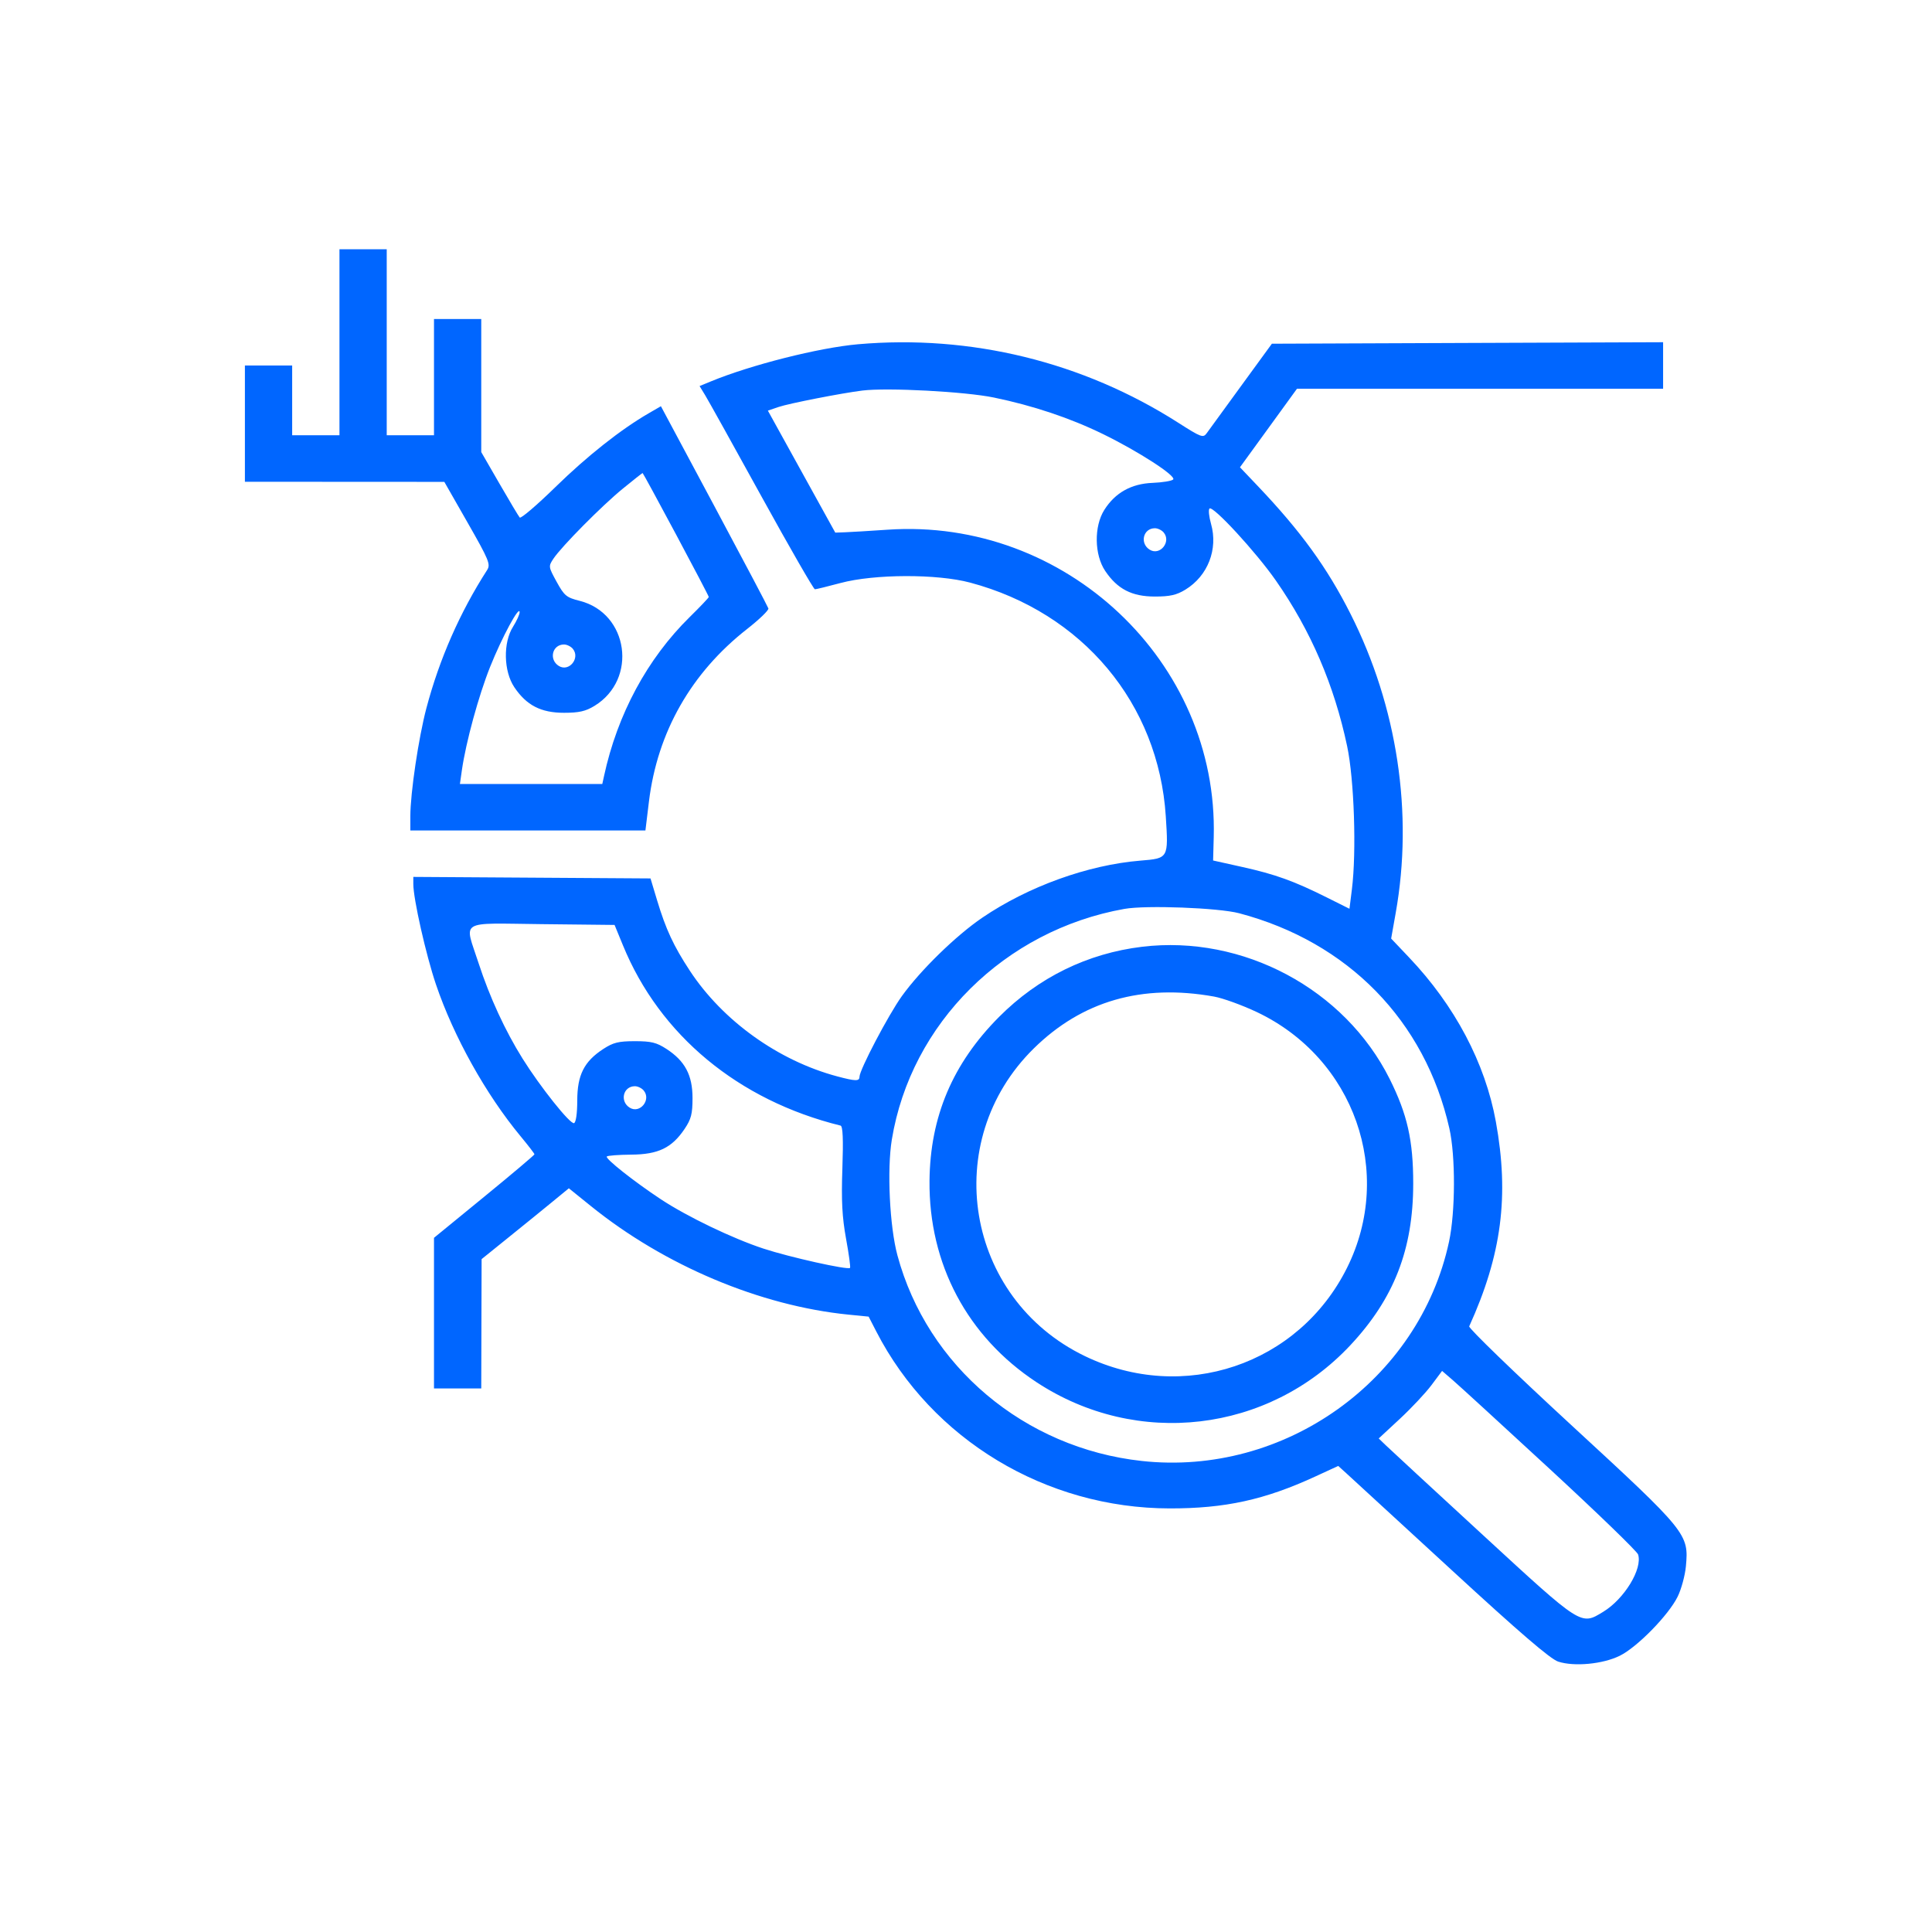 <?xml version="1.0" encoding="UTF-8"?> <svg xmlns="http://www.w3.org/2000/svg" width="71" height="70" viewBox="0 0 71 70" fill="none"> <g filter="url(#filter0_d_840_1006)"> <path fill-rule="evenodd" clip-rule="evenodd" d="M12.475 9.417V12.835H11.606H10.737V11.553V10.272H9.869H9V12.408V14.544L12.665 14.546L16.329 14.548L17.189 16.054C17.971 17.423 18.035 17.58 17.902 17.787C16.901 19.344 16.15 21.052 15.671 22.859C15.384 23.942 15.08 25.983 15.08 26.831V27.359H19.4H23.719L23.848 26.297C24.158 23.748 25.398 21.567 27.454 19.956C27.904 19.604 28.257 19.263 28.238 19.199C28.218 19.135 27.322 17.437 26.245 15.425L24.288 11.768L23.837 12.029C22.811 12.624 21.577 13.6 20.413 14.737C19.733 15.402 19.142 15.906 19.1 15.859C19.058 15.811 18.722 15.25 18.355 14.613L17.686 13.454V11.009V8.563H16.818H15.949V10.699V12.835H15.08H14.212V9.417V6H13.343H12.475V9.417ZM31.53 9.491C30.096 9.617 27.596 10.249 26.122 10.857L25.709 11.027L25.918 11.37C26.033 11.559 26.968 13.239 27.995 15.104C29.023 16.969 29.901 18.495 29.947 18.495C29.992 18.495 30.416 18.392 30.888 18.265C32.134 17.932 34.437 17.925 35.656 18.251C39.783 19.354 42.576 22.691 42.842 26.837C42.941 28.386 42.944 28.382 41.907 28.467C39.98 28.625 37.786 29.417 36.1 30.563C35.132 31.221 33.827 32.494 33.142 33.447C32.65 34.133 31.589 36.152 31.586 36.41C31.584 36.578 31.446 36.576 30.77 36.396C28.608 35.82 26.564 34.356 25.354 32.517C24.753 31.602 24.471 30.996 24.147 29.922L23.906 29.121L19.548 29.093L15.189 29.065V29.328C15.189 29.871 15.654 31.932 16.021 33.016C16.671 34.933 17.855 37.057 19.133 38.598C19.412 38.935 19.641 39.232 19.641 39.259C19.641 39.286 18.81 39.988 17.795 40.818L15.949 42.328V45.096V47.864H16.818H17.686L17.692 45.487L17.699 43.111L18.692 42.31C19.239 41.87 19.96 41.284 20.295 41.009L20.905 40.508L21.712 41.159C24.418 43.345 27.931 44.825 31.183 45.151L31.922 45.224L32.203 45.77C34.248 49.743 38.431 52.266 42.985 52.272C45.022 52.275 46.477 51.956 48.335 51.1L49.179 50.711L49.475 50.979C49.638 51.126 51.367 52.715 53.316 54.509C55.842 56.834 56.977 57.809 57.263 57.902C57.853 58.094 58.905 57.994 59.526 57.687C60.166 57.371 61.319 56.194 61.653 55.514C61.788 55.24 61.924 54.739 61.956 54.399C62.065 53.21 62.01 53.141 57.741 49.207C55.65 47.279 53.963 45.648 53.993 45.581C55.187 42.951 55.468 40.788 54.972 38.059C54.58 35.902 53.464 33.792 51.777 32.019L51.124 31.331L51.292 30.387C51.944 26.725 51.352 22.808 49.633 19.403C48.774 17.7 47.804 16.363 46.225 14.703L45.568 14.012L46.616 12.569L47.663 11.126H54.391H61.118V10.271V9.416L53.93 9.443L46.741 9.471L45.613 11.019C44.992 11.871 44.422 12.655 44.345 12.761C44.215 12.94 44.144 12.914 43.297 12.373C39.797 10.137 35.674 9.128 31.53 9.491ZM36.525 11.449C37.967 11.747 39.321 12.2 40.529 12.789C41.837 13.427 43.24 14.335 43.113 14.461C43.058 14.515 42.718 14.57 42.356 14.585C41.573 14.616 40.981 14.948 40.583 15.578C40.2 16.183 40.215 17.226 40.616 17.822C41.065 18.489 41.596 18.762 42.442 18.762C42.996 18.762 43.237 18.707 43.562 18.509C44.389 18.003 44.77 17.024 44.504 16.088C44.429 15.823 44.403 15.571 44.448 15.528C44.574 15.408 46.159 17.128 46.891 18.179C48.173 20.019 49.032 22.018 49.507 24.262C49.766 25.485 49.854 28.14 49.682 29.518L49.592 30.236L48.759 29.82C47.551 29.216 46.867 28.97 45.656 28.701L44.581 28.462L44.604 27.601C44.777 21.158 39.151 15.858 32.616 16.306C31.959 16.351 31.258 16.393 31.059 16.4L30.696 16.413L29.457 14.171L28.219 11.93L28.614 11.795C28.998 11.665 30.927 11.287 31.693 11.192C32.614 11.079 35.465 11.23 36.525 11.449ZM24.842 16.476C25.505 17.715 26.047 18.75 26.047 18.778C26.047 18.805 25.731 19.138 25.345 19.517C23.787 21.05 22.69 23.085 22.198 25.357L22.134 25.65H19.518H16.902L16.974 25.143C17.122 24.112 17.59 22.401 18.012 21.345C18.45 20.252 19.093 19.061 19.096 19.337C19.097 19.418 18.988 19.658 18.854 19.871C18.484 20.455 18.507 21.509 18.901 22.094C19.349 22.761 19.88 23.034 20.727 23.034C21.28 23.034 21.521 22.979 21.847 22.78C23.444 21.804 23.101 19.374 21.303 18.92C20.816 18.798 20.738 18.733 20.457 18.222C20.154 17.671 20.151 17.652 20.338 17.371C20.641 16.917 22.124 15.42 22.892 14.794C23.277 14.48 23.602 14.223 23.615 14.223C23.628 14.223 24.18 15.237 24.842 16.476ZM42.764 16.407C43.052 16.749 42.629 17.274 42.252 17.041C41.876 16.808 42.01 16.252 42.442 16.252C42.547 16.252 42.692 16.322 42.764 16.407ZM21.048 20.679C21.336 21.021 20.913 21.546 20.537 21.313C20.161 21.08 20.294 20.524 20.727 20.524C20.831 20.524 20.976 20.594 21.048 20.679ZM45.537 30.4C49.54 31.457 52.367 34.349 53.263 38.306C53.493 39.32 53.487 41.373 53.251 42.471C52.154 47.57 47.201 51.104 41.956 50.528C37.649 50.056 34.079 47.05 32.98 42.972C32.694 41.914 32.593 39.822 32.774 38.72C33.475 34.444 36.921 31.025 41.32 30.241C42.114 30.099 44.777 30.2 45.537 30.4ZM22.892 31.577C24.244 34.881 27.135 37.277 30.89 38.204C30.974 38.225 30.994 38.699 30.957 39.782C30.916 40.97 30.948 41.569 31.092 42.361C31.196 42.928 31.262 43.411 31.238 43.434C31.154 43.517 29.022 43.041 28.061 42.726C26.921 42.352 25.252 41.549 24.287 40.912C23.296 40.257 22.227 39.411 22.3 39.339C22.334 39.305 22.739 39.275 23.2 39.271C24.191 39.264 24.69 39.023 25.158 38.327C25.4 37.968 25.45 37.775 25.45 37.192C25.45 36.351 25.174 35.831 24.494 35.388C24.128 35.15 23.933 35.102 23.332 35.102C22.731 35.102 22.537 35.15 22.171 35.388C21.466 35.847 21.215 36.343 21.214 37.282C21.213 37.758 21.166 38.09 21.095 38.114C20.952 38.16 19.852 36.78 19.204 35.742C18.563 34.717 17.995 33.484 17.591 32.244C17.06 30.61 16.805 30.768 19.919 30.801L22.585 30.83L22.892 31.577ZM41.973 31.632C39.965 31.874 38.158 32.76 36.714 34.211C35.011 35.922 34.183 37.873 34.159 40.228C34.129 43.288 35.548 45.96 38.093 47.635C41.782 50.061 46.608 49.494 49.621 46.279C51.228 44.564 51.935 42.749 51.935 40.335C51.936 38.751 51.719 37.79 51.069 36.489C49.415 33.183 45.678 31.187 41.973 31.632ZM44.614 33.462C44.942 33.521 45.651 33.778 46.188 34.032C49.768 35.728 51.249 39.929 49.502 43.432C47.723 46.999 43.488 48.423 39.865 46.673C35.47 44.55 34.515 38.788 37.991 35.369C39.766 33.623 41.969 32.989 44.614 33.462ZM23.654 36.912C23.942 37.254 23.519 37.779 23.142 37.546C22.767 37.313 22.9 36.757 23.332 36.757C23.437 36.757 23.582 36.827 23.654 36.912ZM56.961 50.831C58.705 52.441 60.163 53.851 60.199 53.964C60.369 54.49 59.694 55.6 58.915 56.073C58.09 56.575 58.145 56.61 54.495 53.249C52.673 51.572 51.067 50.088 50.925 49.95L50.667 49.701L51.442 48.982C51.868 48.586 52.392 48.028 52.606 47.741L52.996 47.219L53.392 47.561C53.61 47.749 55.216 49.22 56.961 50.831Z" fill="#0066FF"></path> </g> <g filter="url(#filter1_d_840_1006)"> <path d="M9 51.281V50.427V49.572H12.475H15.949V50.427V51.281H12.475H9Z" fill="white"></path> <path d="M17.686 51.281V50.427V49.572H22.464H27.241V50.427V51.281H22.464H17.686Z" fill="white"></path> <path d="M9 54.699V53.844V52.99H18.121H27.241V53.844V54.699H18.121H9Z" fill="white"></path> </g> <g filter="url(#filter2_d_840_1006)"> <path d="M50.695 14.544V13.689V12.835H52.867H55.038V13.689V14.544H52.867H50.695Z" fill="white"></path> <path d="M56.776 14.544V13.689V12.835H58.947H61.119V13.689V14.544H58.947H56.776Z" fill="white"></path> <path d="M50.695 17.961V17.107V16.252H55.907H61.119V17.107V17.961H55.907H50.695Z" fill="white"></path> </g> <defs> <filter id="filter0_d_840_1006" x="0.31" y="0.47" width="70.361" height="69.38" filterUnits="userSpaceOnUse" color-interpolation-filters="sRGB"> <feFlood flood-opacity="0" result="BackgroundImageFix"></feFlood> <feColorMatrix in="SourceAlpha" type="matrix" values="0 0 0 0 0 0 0 0 0 0 0 0 0 0 0 0 0 0 127 0" result="hardAlpha"></feColorMatrix> <feOffset dy="3.16"></feOffset> <feGaussianBlur stdDeviation="4.345"></feGaussianBlur> <feComposite in2="hardAlpha" operator="out"></feComposite> <feColorMatrix type="matrix" values="0 0 0 0 0 0 0 0 0 0.298 0 0 0 0 1 0 0 0 1 0"></feColorMatrix> <feBlend mode="normal" in2="BackgroundImageFix" result="effect1_dropShadow_840_1006"></feBlend> <feBlend mode="normal" in="SourceGraphic" in2="effect1_dropShadow_840_1006" result="shape"></feBlend> </filter> <filter id="filter1_d_840_1006" x="0.31" y="44.042" width="35.622" height="22.506" filterUnits="userSpaceOnUse" color-interpolation-filters="sRGB"> <feFlood flood-opacity="0" result="BackgroundImageFix"></feFlood> <feColorMatrix in="SourceAlpha" type="matrix" values="0 0 0 0 0 0 0 0 0 0 0 0 0 0 0 0 0 0 127 0" result="hardAlpha"></feColorMatrix> <feOffset dy="3.16"></feOffset> <feGaussianBlur stdDeviation="4.345"></feGaussianBlur> <feComposite in2="hardAlpha" operator="out"></feComposite> <feColorMatrix type="matrix" values="0 0 0 0 0 0 0 0 0 0.298 0 0 0 0 1 0 0 0 1 0"></feColorMatrix> <feBlend mode="normal" in2="BackgroundImageFix" result="effect1_dropShadow_840_1006"></feBlend> <feBlend mode="normal" in="SourceGraphic" in2="effect1_dropShadow_840_1006" result="shape"></feBlend> </filter> <filter id="filter2_d_840_1006" x="42.005" y="7.305" width="27.802" height="22.506" filterUnits="userSpaceOnUse" color-interpolation-filters="sRGB"> <feFlood flood-opacity="0" result="BackgroundImageFix"></feFlood> <feColorMatrix in="SourceAlpha" type="matrix" values="0 0 0 0 0 0 0 0 0 0 0 0 0 0 0 0 0 0 127 0" result="hardAlpha"></feColorMatrix> <feOffset dy="3.16"></feOffset> <feGaussianBlur stdDeviation="4.345"></feGaussianBlur> <feComposite in2="hardAlpha" operator="out"></feComposite> <feColorMatrix type="matrix" values="0 0 0 0 0 0 0 0 0 0.298 0 0 0 0 1 0 0 0 1 0"></feColorMatrix> <feBlend mode="normal" in2="BackgroundImageFix" result="effect1_dropShadow_840_1006"></feBlend> <feBlend mode="normal" in="SourceGraphic" in2="effect1_dropShadow_840_1006" result="shape"></feBlend> </filter> </defs> </svg> 